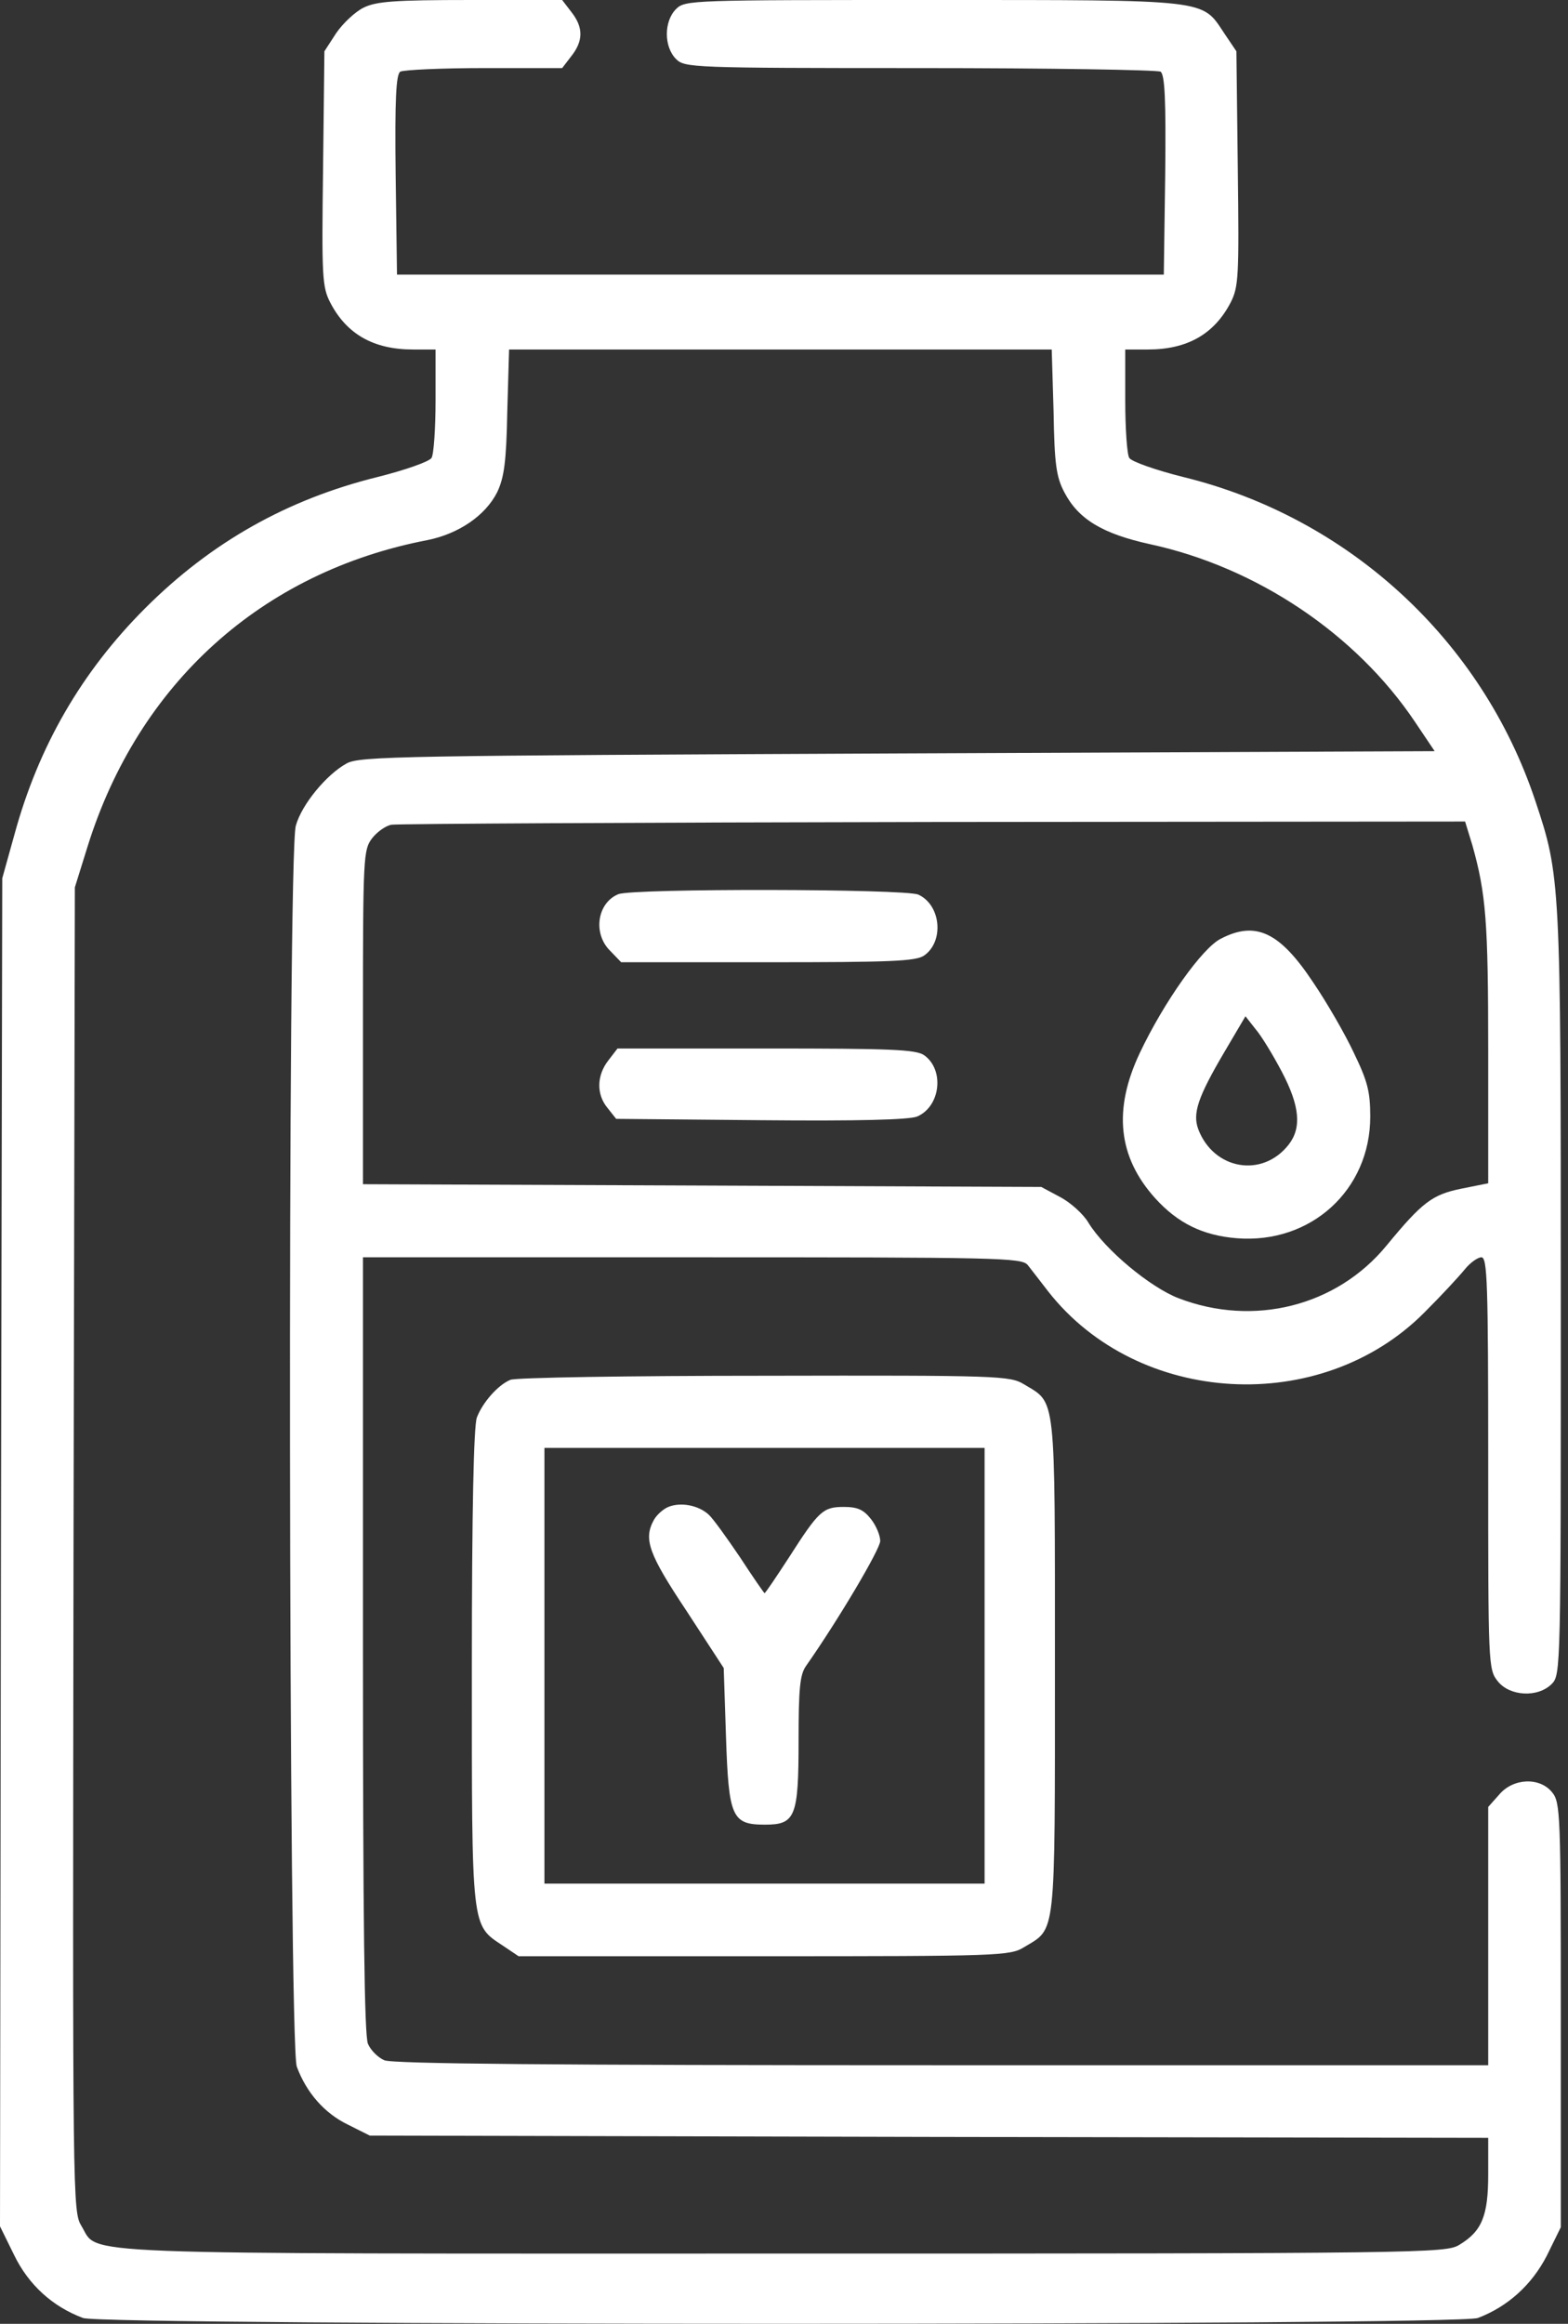 <svg width="27" height="40" viewBox="0 0 27 40" fill="none" xmlns="http://www.w3.org/2000/svg">
<rect x="0" y="0" width="27" height="40" fill="#333333" stroke="none"/>
<path d="M6.258 0.133C6.117 0.203 5.907 0.398 5.789 0.57L5.586 0.883L5.563 2.899C5.539 4.766 5.547 4.938 5.688 5.211C5.969 5.75 6.43 6.016 7.11 6.016H7.5V6.891C7.5 7.375 7.469 7.829 7.43 7.883C7.391 7.946 6.969 8.094 6.5 8.211C4.953 8.594 3.641 9.329 2.5 10.469C1.406 11.563 0.664 12.844 0.25 14.36L0.039 15.118L0.016 26.72L0 38.322L0.242 38.814C0.492 39.33 0.906 39.705 1.43 39.9C1.789 40.033 25.087 40.033 25.447 39.9C25.962 39.705 26.376 39.33 26.634 38.83L26.876 38.338V34.689C26.876 31.236 26.869 31.025 26.728 30.853C26.517 30.587 26.056 30.603 25.814 30.892L25.626 31.103V33.33V35.549H16.212C9.485 35.549 6.75 35.525 6.617 35.463C6.508 35.416 6.383 35.291 6.336 35.181C6.274 35.049 6.25 33.041 6.25 28.322V21.642H11.915C17.212 21.642 17.587 21.649 17.696 21.774C17.759 21.853 17.915 22.056 18.048 22.228C19.595 24.204 22.751 24.384 24.532 22.587C24.814 22.306 25.118 21.978 25.22 21.853C25.314 21.735 25.447 21.642 25.509 21.642C25.611 21.642 25.626 22.079 25.626 25.189C25.626 28.65 25.626 28.736 25.79 28.939C25.993 29.197 26.478 29.228 26.72 28.986C26.876 28.829 26.876 28.728 26.876 22.274C26.876 15.165 26.869 15.079 26.439 13.79C25.517 11.016 23.22 8.907 20.376 8.211C19.907 8.094 19.485 7.946 19.446 7.883C19.407 7.829 19.376 7.375 19.376 6.891V6.016H19.767C20.446 6.016 20.907 5.75 21.189 5.211C21.329 4.938 21.337 4.766 21.314 2.899L21.29 0.883L21.079 0.57C20.689 -0.016 20.853 4.19617e-05 16.063 4.19617e-05C11.899 4.19617e-05 11.797 4.19617e-05 11.641 0.156C11.43 0.367 11.43 0.805 11.641 1.016C11.79 1.164 11.899 1.172 15.845 1.172C18.063 1.172 19.931 1.203 19.985 1.234C20.056 1.289 20.079 1.695 20.064 3.016L20.04 4.727H13.438H6.836L6.813 3.016C6.797 1.695 6.821 1.289 6.891 1.234C6.946 1.203 7.594 1.172 8.336 1.172H9.68L9.836 0.969C10.047 0.703 10.047 0.469 9.836 0.203L9.68 4.19617e-05H8.102C6.797 4.19617e-05 6.477 0.023 6.258 0.133ZM18.142 7.086C18.157 7.993 18.188 8.211 18.329 8.477C18.571 8.938 18.985 9.188 19.806 9.368C21.642 9.766 23.353 10.915 24.368 12.43L24.704 12.93L15.454 12.969C6.899 13.008 6.196 13.016 5.969 13.141C5.625 13.329 5.196 13.845 5.094 14.212C4.946 14.68 4.969 35.166 5.11 35.572C5.274 36.017 5.586 36.377 5.992 36.572L6.367 36.76L16.001 36.783L25.626 36.799V37.431C25.626 38.142 25.517 38.408 25.126 38.642C24.892 38.783 24.517 38.791 13.477 38.791C0.977 38.791 1.711 38.822 1.406 38.322C1.25 38.064 1.25 38.002 1.266 26.673L1.289 15.274L1.508 14.571C2.383 11.766 4.508 9.844 7.36 9.297C7.899 9.188 8.36 8.875 8.563 8.469C8.68 8.219 8.719 7.954 8.735 7.086L8.766 6.016H13.438H18.11L18.142 7.086ZM25.353 14.548C25.587 15.384 25.626 15.852 25.626 18.087V20.368L25.157 20.462C24.665 20.564 24.493 20.689 23.876 21.439C23.017 22.485 21.587 22.845 20.29 22.345C19.806 22.157 19.032 21.517 18.743 21.048C18.657 20.899 18.431 20.696 18.251 20.603L17.93 20.431L12.094 20.407L6.25 20.384V17.509C6.25 14.743 6.258 14.626 6.407 14.43C6.492 14.321 6.641 14.212 6.743 14.196C6.836 14.18 11.032 14.157 16.071 14.149L25.228 14.141L25.353 14.548Z" fill="white"/>
<path d="M10.649 15.391C10.282 15.54 10.204 16.071 10.508 16.368L10.696 16.563H13.219C15.321 16.563 15.774 16.548 15.915 16.446C16.259 16.204 16.204 15.579 15.813 15.399C15.579 15.298 10.915 15.29 10.649 15.391Z" fill="white"/>
<path d="M21.024 16.157C20.704 16.313 20.04 17.251 19.626 18.126C19.165 19.102 19.251 19.915 19.892 20.626C20.282 21.056 20.712 21.267 21.298 21.314C22.571 21.415 23.595 20.485 23.595 19.22C23.595 18.79 23.548 18.61 23.314 18.126C23.165 17.806 22.845 17.251 22.61 16.907C22.04 16.048 21.626 15.845 21.024 16.157ZM22.071 18.446C22.384 19.04 22.415 19.415 22.189 19.704C21.735 20.282 20.899 20.134 20.634 19.439C20.532 19.165 20.626 18.884 21.087 18.102L21.446 17.493L21.618 17.712C21.72 17.829 21.923 18.165 22.071 18.446Z" fill="white"/>
<path d="M10.477 18.251C10.274 18.509 10.266 18.837 10.461 19.071L10.61 19.259L13.094 19.282C14.805 19.298 15.641 19.274 15.79 19.22C16.196 19.048 16.266 18.415 15.915 18.165C15.774 18.063 15.321 18.048 13.196 18.048H10.633L10.477 18.251Z" fill="white"/>
<path d="M8.789 23.751C8.579 23.837 8.313 24.134 8.211 24.4C8.157 24.548 8.125 26.001 8.125 28.697C8.125 33.244 8.11 33.127 8.664 33.494L8.93 33.673H13.157C17.212 33.673 17.391 33.666 17.634 33.517C18.188 33.181 18.165 33.416 18.165 28.673C18.165 23.931 18.188 24.165 17.634 23.829C17.391 23.681 17.212 23.673 13.165 23.681C10.844 23.681 8.875 23.712 8.789 23.751ZM16.954 28.673V32.423H13.165H9.375V28.673V24.923H13.165H16.954V28.673Z" fill="white"/>
<path d="M11.508 25.939C11.415 25.978 11.305 26.079 11.258 26.165C11.079 26.493 11.165 26.743 11.821 27.728L12.462 28.712L12.501 29.892C12.547 31.283 12.602 31.408 13.173 31.408C13.696 31.408 13.751 31.275 13.751 29.962C13.751 29.072 13.774 28.829 13.876 28.681C14.43 27.892 15.157 26.665 15.157 26.525C15.157 26.431 15.087 26.259 14.993 26.142C14.868 25.986 14.766 25.939 14.532 25.939C14.173 25.939 14.102 26.001 13.587 26.806C13.368 27.142 13.18 27.423 13.165 27.423C13.157 27.423 12.962 27.142 12.743 26.806C12.516 26.47 12.274 26.134 12.204 26.072C12.024 25.907 11.719 25.853 11.508 25.939Z" fill="white"/>
</svg>
